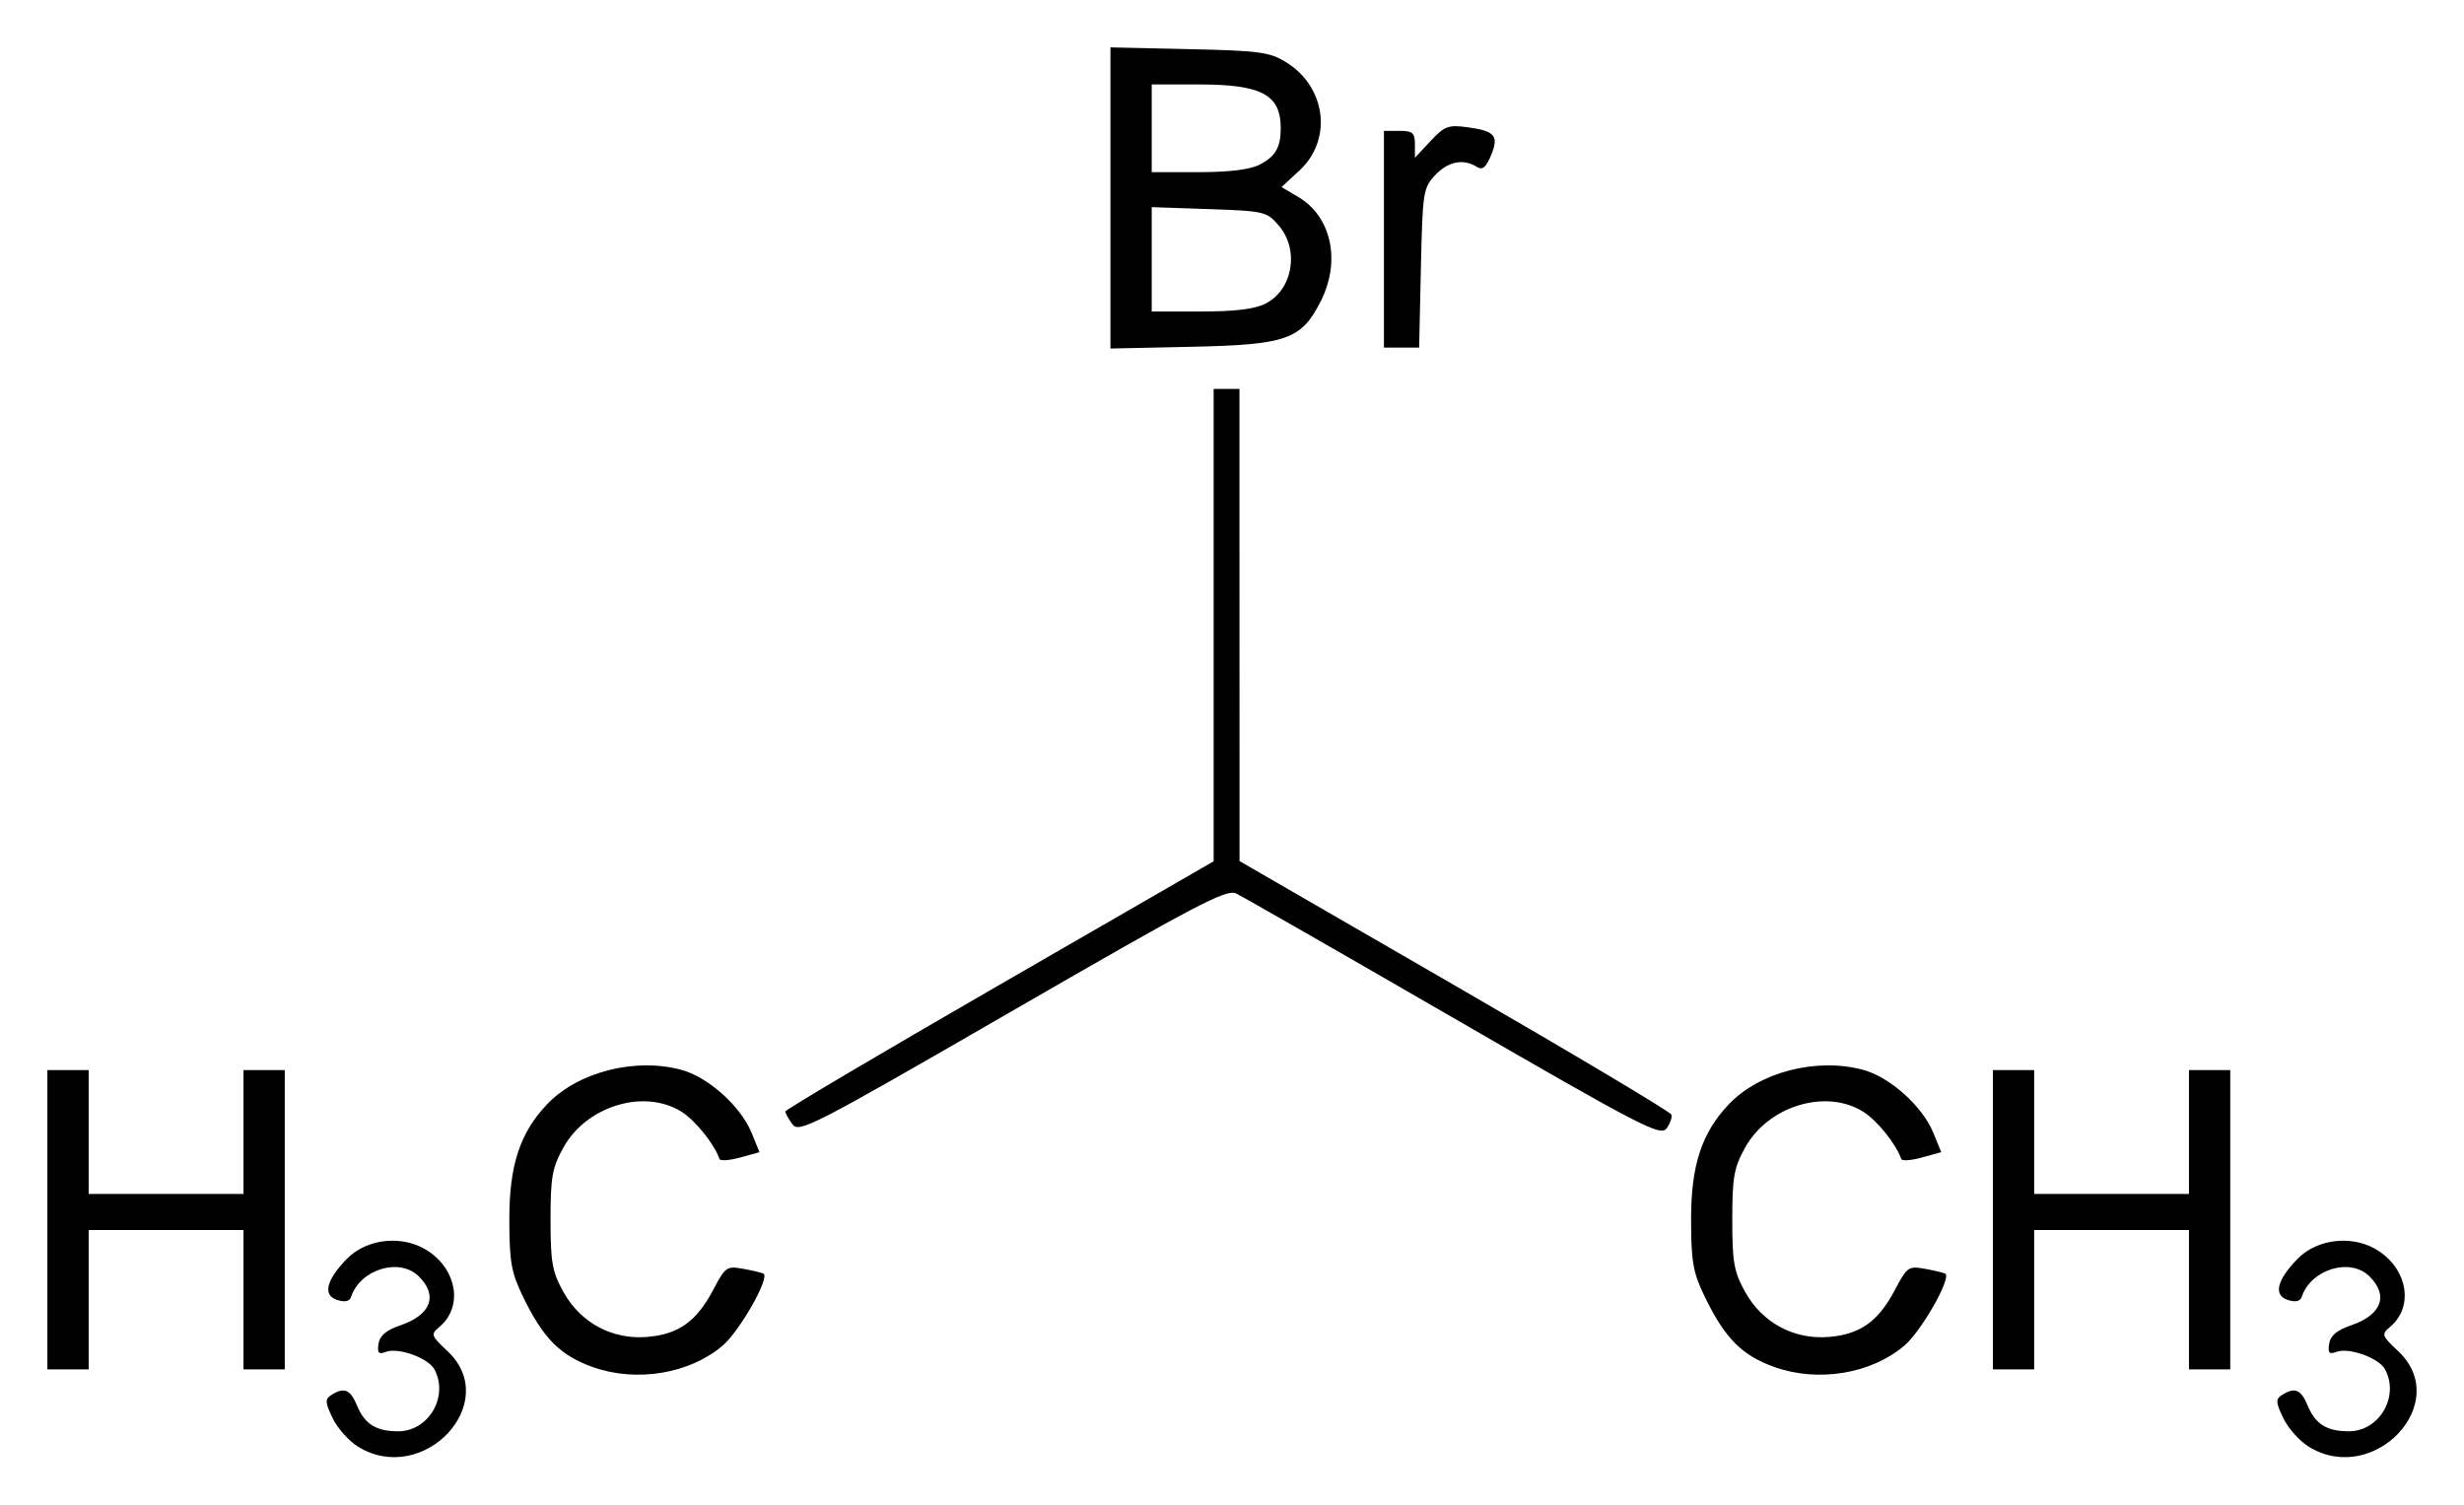 <?xml version="1.0" encoding="UTF-8" standalone="no"?>
<!-- Created with Inkscape (http://www.inkscape.org/) -->
<svg
   xmlns:svg="http://www.w3.org/2000/svg"
   xmlns="http://www.w3.org/2000/svg"
   version="1.0"
   width="520"
   height="317.52"
   id="svg2">
  <defs
     id="defs4" />
  <g
     transform="translate(-64.429,503.422)"
     id="layer1">
    <path
       d="M 140.03,-198.088 C 138.076,-199.28 135.644,-202.002 134.625,-204.138 C 133.015,-207.514 132.981,-208.154 134.367,-209.03 C 137.072,-210.741 138.365,-210.201 139.789,-206.762 C 141.406,-202.861 143.816,-201.359 148.463,-201.359 C 154.88,-201.359 159.179,-208.69 156.116,-214.412 C 154.815,-216.844 148.471,-219.128 145.832,-218.116 C 144.328,-217.538 144.013,-217.892 144.305,-219.828 C 144.564,-221.547 145.927,-222.696 148.92,-223.721 C 155.377,-225.93 156.91,-229.961 152.841,-234.031 C 148.788,-238.083 140.474,-235.592 138.524,-229.74 C 138.203,-228.78 137.223,-228.556 135.595,-229.073 C 132.502,-230.055 133.239,-233.228 137.603,-237.72 C 141.931,-242.175 149.693,-242.883 154.935,-239.301 C 160.948,-235.192 162.064,-227.599 157.261,-223.487 C 155.274,-221.785 155.328,-221.613 158.925,-218.221 C 170.401,-207.398 153.791,-189.698 140.03,-198.088 z M 551.695,-198.088 C 549.741,-199.28 547.308,-202.002 546.29,-204.138 C 544.68,-207.514 544.646,-208.154 546.032,-209.03 C 548.737,-210.741 550.03,-210.201 551.454,-206.762 C 553.07,-202.861 555.481,-201.359 560.127,-201.359 C 566.544,-201.359 570.843,-208.69 567.781,-214.412 C 566.48,-216.844 560.136,-219.128 557.497,-218.116 C 555.993,-217.538 555.678,-217.892 555.97,-219.828 C 556.229,-221.547 557.592,-222.696 560.585,-223.721 C 567.042,-225.93 568.575,-229.961 564.506,-234.031 C 560.453,-238.083 552.139,-235.592 550.188,-229.74 C 549.868,-228.78 548.888,-228.556 547.259,-229.073 C 544.167,-230.055 544.904,-233.228 549.268,-237.72 C 553.596,-242.175 561.358,-242.883 566.6,-239.301 C 572.612,-235.192 573.729,-227.599 568.926,-223.487 C 566.939,-221.785 566.993,-221.613 570.589,-218.221 C 582.066,-207.398 565.456,-189.698 551.695,-198.088 z M 189.525,-214.916 C 182.664,-217.363 179.08,-220.967 174.849,-229.674 C 172.326,-234.867 171.936,-237.04 171.919,-246.01 C 171.897,-257.447 174.138,-264.318 179.854,-270.342 C 186.352,-277.19 198.421,-280.293 208.233,-277.639 C 213.921,-276.1 220.767,-269.944 223.064,-264.302 L 224.707,-260.267 L 220.629,-259.14 C 218.386,-258.52 216.426,-258.375 216.274,-258.818 C 215.169,-262.037 211.087,-267.078 208.121,-268.886 C 200.243,-273.69 188.179,-269.976 183.335,-261.257 C 180.965,-256.993 180.612,-255.013 180.612,-246.01 C 180.612,-237.007 180.965,-235.028 183.335,-230.763 C 186.971,-224.217 193.7,-220.629 201.113,-221.283 C 207.661,-221.861 211.421,-224.553 214.917,-231.167 C 217.538,-236.125 217.782,-236.291 221.452,-235.621 C 223.548,-235.238 225.42,-234.772 225.611,-234.584 C 226.764,-233.452 220.48,-222.478 216.949,-219.456 C 209.983,-213.493 198.736,-211.631 189.525,-214.916 z M 438.919,-214.916 C 432.059,-217.363 428.475,-220.967 424.244,-229.674 C 421.721,-234.867 421.331,-237.04 421.314,-246.01 C 421.292,-257.447 423.533,-264.318 429.248,-270.342 C 435.747,-277.19 447.816,-280.293 457.628,-277.639 C 463.316,-276.1 470.162,-269.944 472.459,-264.302 L 474.102,-260.267 L 470.024,-259.14 C 467.781,-258.52 465.821,-258.375 465.669,-258.818 C 464.564,-262.037 460.481,-267.078 457.516,-268.886 C 449.637,-273.69 437.574,-269.976 432.729,-261.257 C 430.36,-256.993 430.007,-255.013 430.007,-246.01 C 430.007,-237.007 430.36,-235.028 432.729,-230.763 C 436.366,-224.217 443.095,-220.629 450.508,-221.283 C 457.056,-221.861 460.815,-224.553 464.312,-231.167 C 466.933,-236.125 467.177,-236.291 470.847,-235.621 C 472.943,-235.238 474.815,-234.772 475.006,-234.584 C 476.159,-233.452 469.875,-222.478 466.344,-219.456 C 459.377,-213.493 448.131,-211.631 438.919,-214.916 z M 74.429,-246.01 L 74.429,-277.593 L 78.785,-277.593 L 83.141,-277.593 L 83.141,-264.524 L 83.141,-251.456 L 99.477,-251.456 L 115.813,-251.456 L 115.813,-264.524 L 115.813,-277.593 L 120.169,-277.593 L 124.525,-277.593 L 124.525,-246.01 L 124.525,-214.428 L 120.169,-214.428 L 115.813,-214.428 L 115.813,-229.13 L 115.813,-243.832 L 99.477,-243.832 L 83.141,-243.832 L 83.141,-229.13 L 83.141,-214.428 L 78.785,-214.428 L 74.429,-214.428 L 74.429,-246.01 z M 485.004,-246.01 L 485.004,-277.593 L 489.361,-277.593 L 493.717,-277.593 L 493.717,-264.524 L 493.717,-251.456 L 510.053,-251.456 L 526.389,-251.456 L 526.389,-264.524 L 526.389,-277.593 L 530.745,-277.593 L 535.101,-277.593 L 535.101,-246.01 L 535.101,-214.428 L 530.745,-214.428 L 526.389,-214.428 L 526.389,-229.13 L 526.389,-243.832 L 510.053,-243.832 L 493.717,-243.832 L 493.717,-229.13 L 493.717,-214.428 L 489.361,-214.428 L 485.004,-214.428 L 485.004,-246.01 z M 371.193,-288.574 C 347.236,-302.43 326.571,-314.265 325.27,-314.874 C 323.23,-315.83 316.721,-312.41 278.024,-290.057 C 235.781,-265.655 233.057,-264.251 231.654,-266.17 C 230.835,-267.291 230.164,-268.501 230.164,-268.858 C 230.164,-269.216 250.502,-281.242 275.36,-295.582 L 320.556,-321.655 L 320.556,-371.502 L 320.556,-421.349 L 323.279,-421.349 L 326.002,-421.349 L 326.01,-371.524 L 326.019,-321.7 L 371.419,-295.468 C 396.389,-281.041 416.975,-268.769 417.166,-268.198 C 417.356,-267.626 416.891,-266.309 416.131,-265.271 C 414.875,-263.552 410.829,-265.651 371.193,-288.574 z M 298.775,-461.646 L 298.775,-493.422 L 315.383,-493.052 C 330.306,-492.72 332.388,-492.436 335.902,-490.251 C 344.333,-485.007 345.667,-473.906 338.645,-467.421 L 334.876,-463.942 L 338.41,-461.857 C 345.425,-457.718 347.45,-448.322 343.154,-439.846 C 339.055,-431.758 335.964,-430.668 315.928,-430.238 L 298.775,-429.87 L 298.775,-461.646 z M 331.548,-439.371 C 337.3,-442.345 338.69,-450.72 334.282,-455.845 C 331.768,-458.768 331.228,-458.894 319.58,-459.293 L 307.487,-459.707 L 307.487,-448.696 L 307.487,-437.685 L 317.888,-437.685 C 325.145,-437.685 329.273,-438.194 331.548,-439.371 z M 330.28,-468.683 C 333.595,-470.397 334.714,-472.331 334.714,-476.347 C 334.714,-483.465 330.701,-485.604 317.343,-485.604 L 307.487,-485.604 L 307.487,-476.347 L 307.487,-467.089 L 317.343,-467.089 C 323.863,-467.089 328.242,-467.629 330.28,-468.683 z M 356.495,-452.932 L 356.495,-475.802 L 359.762,-475.802 C 362.557,-475.802 363.03,-475.391 363.03,-472.964 L 363.03,-470.126 L 366.32,-473.649 C 369.266,-476.803 370.079,-477.109 374.075,-476.573 C 379.956,-475.784 380.823,-474.751 379.082,-470.61 C 377.997,-468.029 377.273,-467.458 376.06,-468.225 C 373.255,-469.999 370.018,-469.347 367.303,-466.459 C 364.784,-463.78 364.646,-462.882 364.293,-446.856 L 363.923,-430.061 L 360.209,-430.061 L 356.495,-430.061 L 356.495,-452.932 z"
       id="path2525"
       style="fill:#000000" />
  </g>
</svg>
